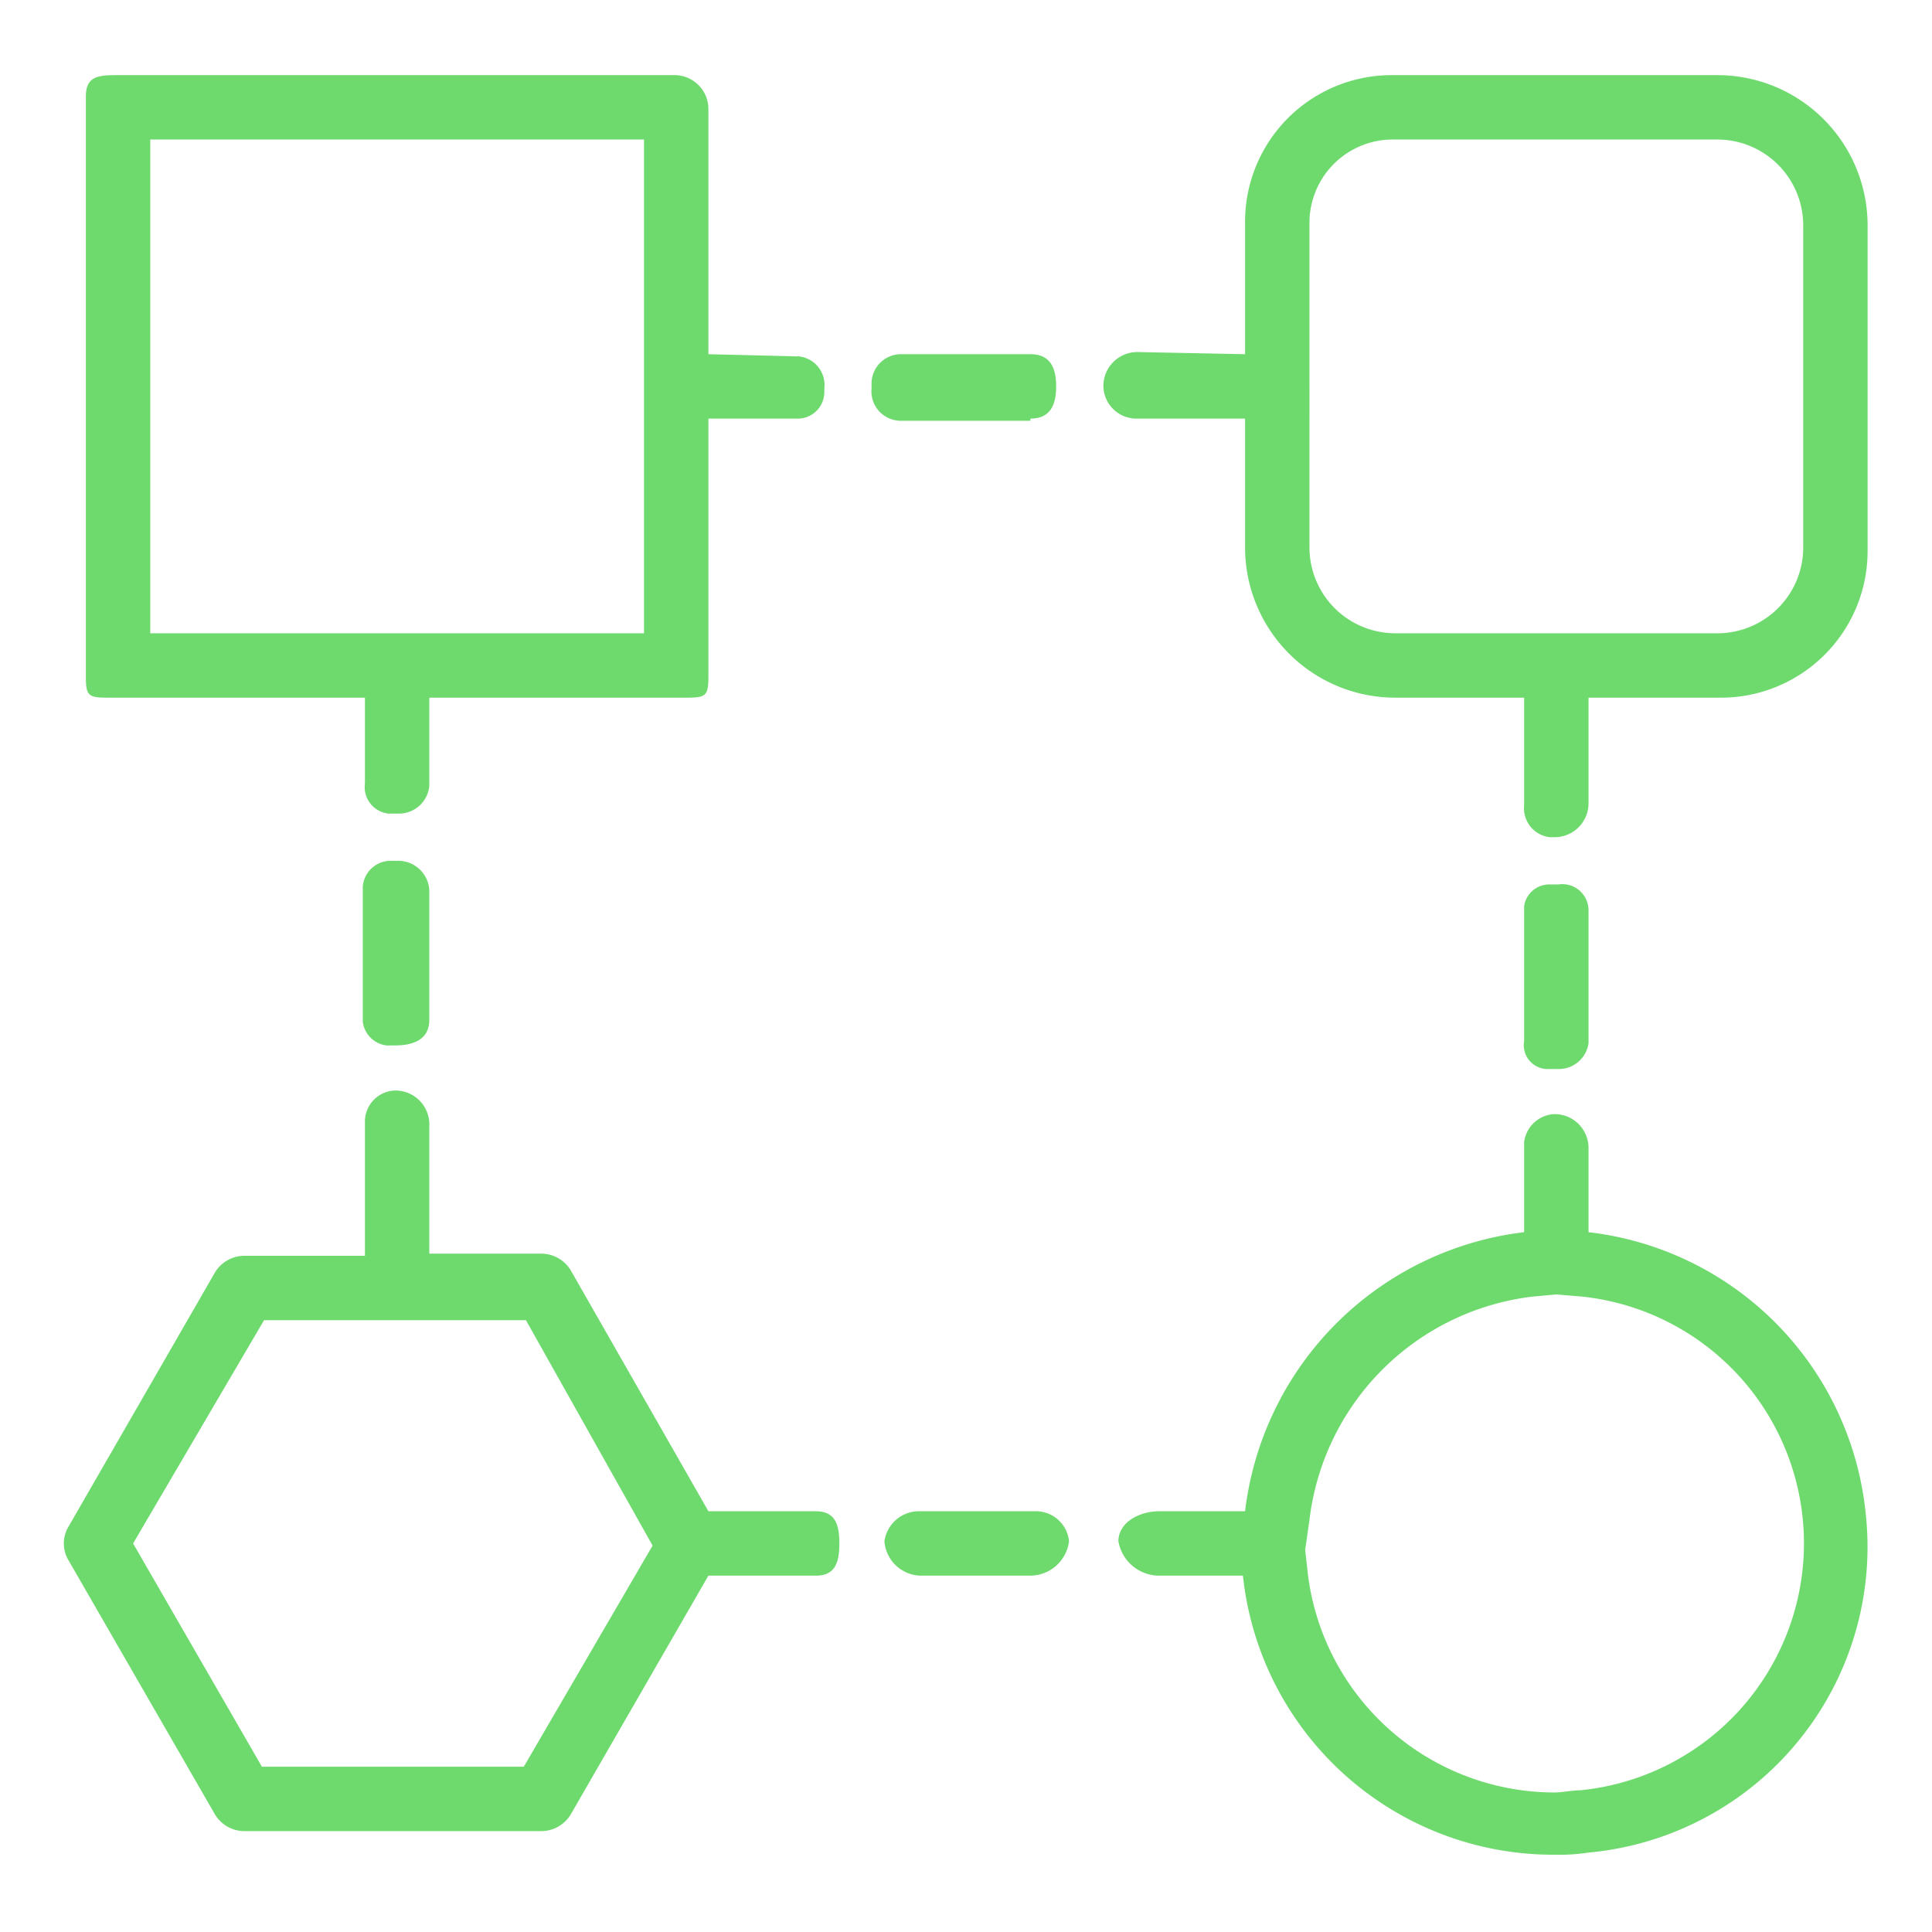 <svg id="Layer_1" data-name="Layer 1" xmlns="http://www.w3.org/2000/svg" width="90" height="90" viewBox="0 0 90 90"><defs><style>.cls-1{fill:#6EDA6E;}</style></defs><title>ico-offer-logic</title><path class="cls-1" d="M72.6,41.2h-.4a1.19,1.19,0,0,0-1.2,1v6.3a1.11,1.11,0,0,0,1.1,1.3h.5A1.4,1.4,0,0,0,74,48.6V42.4a1.22,1.22,0,0,0-1.4-1.2Z"/><path class="cls-1" d="M86.9,70.4A14.67,14.67,0,0,0,74,57.4V53.5a1.58,1.58,0,0,0-1.6-1.6h0A1.49,1.49,0,0,0,71,53.2v4.2a14.87,14.87,0,0,0-13,13H54c-.9,0-1.9.5-1.9,1.4A1.93,1.93,0,0,0,54,73.4h3.9a14.54,14.54,0,0,0,14.5,13,9.15,9.15,0,0,0,1.6-.1A14.3,14.3,0,0,0,86.9,70.4Zm-13.3,13h0c-.4,0-.8.1-1.2.1A11.59,11.59,0,0,1,60.9,73.1l-.1-.9.2-1.4A11.89,11.89,0,0,1,71.4,60.4l1.1-.1,1.2.1a11.56,11.56,0,0,1-.1,23Z"/><path class="cls-1" d="M18,48.7h.4c.9,0,1.6-.3,1.6-1.2v-6a1.45,1.45,0,0,0-1.5-1.4h-.3a1.3,1.3,0,0,0-1.3,1.2v6.3A1.27,1.27,0,0,0,18,48.7Z"/><path class="cls-1" d="M5,32.5H17v4a1.24,1.24,0,0,0,1.1,1.4h.5A1.42,1.42,0,0,0,20,36.6V32.5H32c.9,0,1-.1,1-1v-12h4.1a1.24,1.24,0,0,0,1.3-1.2v-.2a1.34,1.34,0,0,0-1.2-1.5H37l-4-.1V5.1a1.58,1.58,0,0,0-1.6-1.6H5.4c-.9,0-1.4.1-1.4,1v27C4,32.4,4.1,32.5,5,32.5Zm2-26H30V19.4h0V29.5H7Z"/><path class="cls-1" d="M38,70.4H33L26.6,59.2a1.6,1.6,0,0,0-1.4-.8H20v-6a1.58,1.58,0,0,0-1.6-1.6h0A1.45,1.45,0,0,0,17,52.3v6.2H11.4a1.6,1.6,0,0,0-1.4.8L3.2,71.1a1.53,1.53,0,0,0,0,1.6L10,84.5a1.6,1.6,0,0,0,1.4.8H25.2a1.6,1.6,0,0,0,1.4-.8L33,73.4h5c.9,0,1.1-.6,1.1-1.5S38.9,70.4,38,70.4ZM24.4,82.3H12.2l-6-10.4,6.1-10.4H24.5L30.4,72h0Z"/><path class="cls-1" d="M58,19.5v6a7,7,0,0,0,7,7h6v5A1.36,1.36,0,0,0,72.2,39h.2A1.58,1.58,0,0,0,74,37.4V32.5h6.1A6.83,6.83,0,0,0,87,25.7V10.5a7,7,0,0,0-7-7H64.8A6.83,6.83,0,0,0,58,10.4v6.1l-5-.1A1.58,1.58,0,0,0,51.4,18a1.54,1.54,0,0,0,1.5,1.5Zm3-9.1a3.88,3.88,0,0,1,3.8-3.9H80a4,4,0,0,1,4,4V25.6a4,4,0,0,1-3.9,3.9H65a4,4,0,0,1-4-4Z"/><path class="cls-1" d="M48.2,70.4H42.8a1.62,1.62,0,0,0-1.6,1.4h0a1.73,1.73,0,0,0,1.7,1.6H48a1.83,1.83,0,0,0,1.8-1.6A1.55,1.55,0,0,0,48.2,70.4Z"/><path class="cls-1" d="M48,19.5c.9,0,1.2-.6,1.2-1.5s-.3-1.5-1.2-1.5H42a1.37,1.37,0,0,0-1.4,1.4v.2a1.37,1.37,0,0,0,1.3,1.5H48Z"/></svg>
